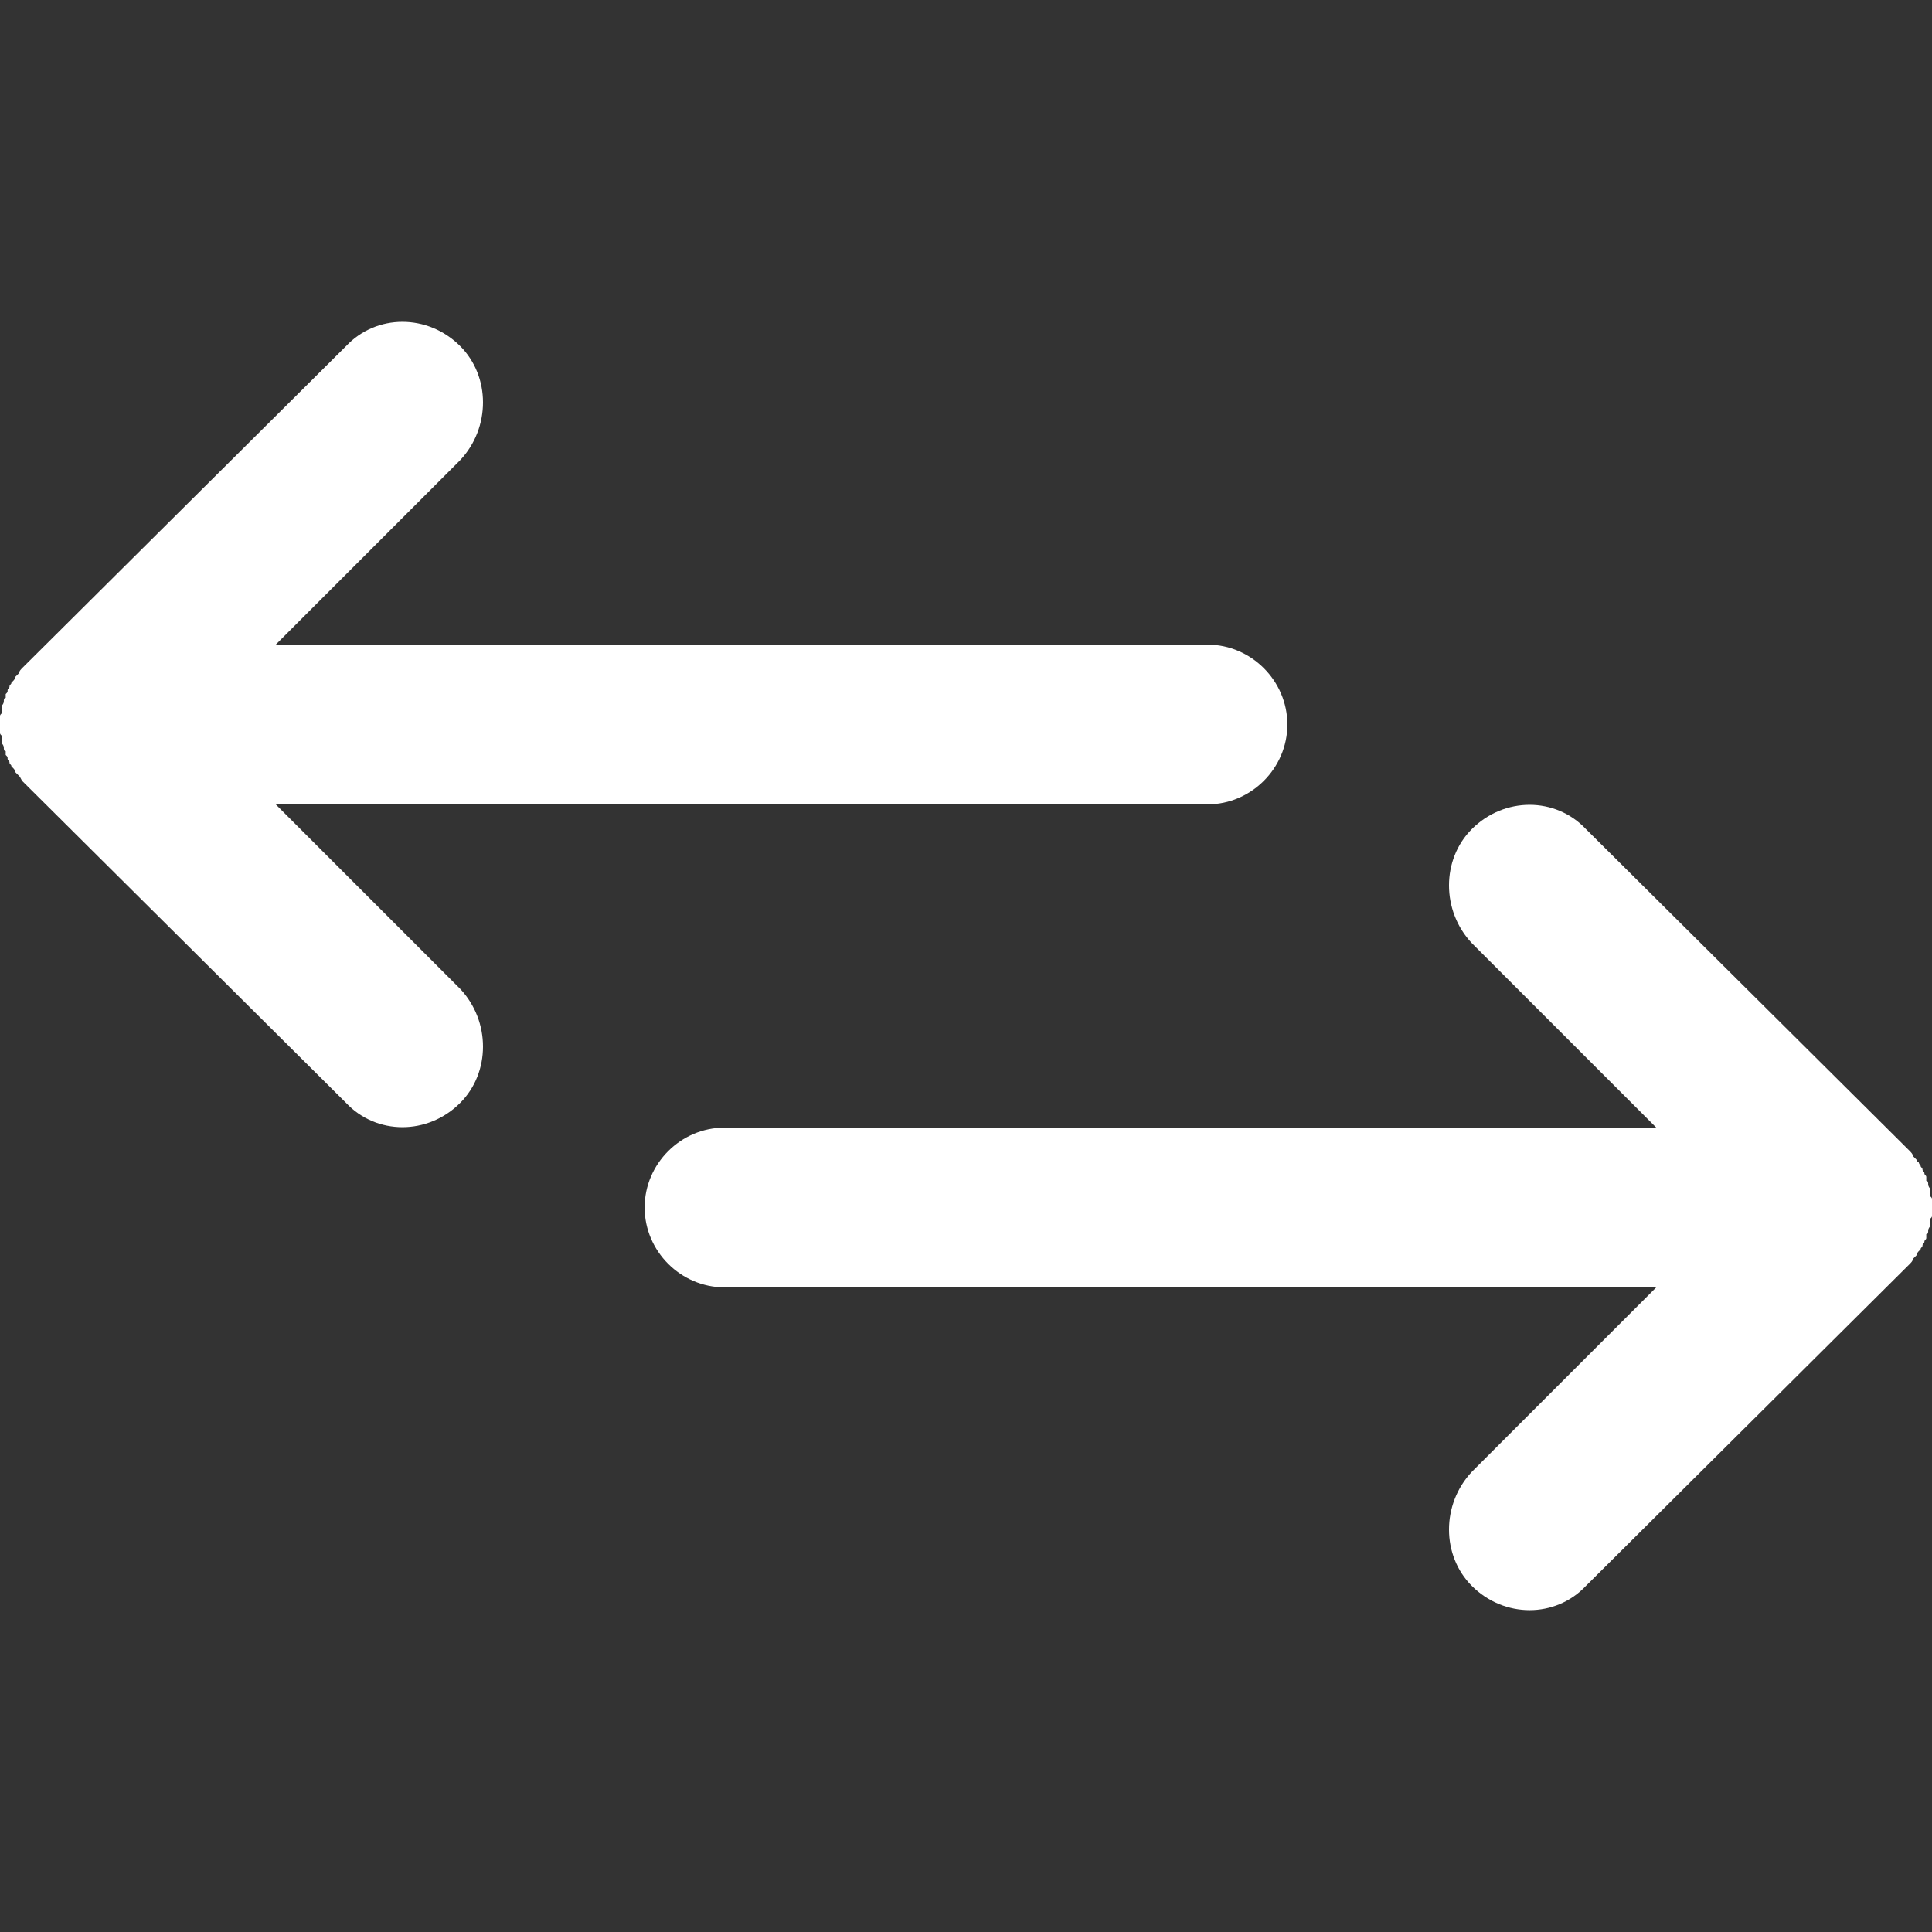 <?xml version="1.0" encoding="UTF-8"?>
<!DOCTYPE svg PUBLIC "-//W3C//DTD SVG 1.1//EN" "http://www.w3.org/Graphics/SVG/1.1/DTD/svg11.dtd">
<!-- Creator: CorelDRAW X7 -->
<svg xmlns="http://www.w3.org/2000/svg" xml:space="preserve" width="10.16mm" height="10.16mm" version="1.1" style="shape-rendering:geometricPrecision; text-rendering:geometricPrecision; image-rendering:optimizeQuality; fill-rule:evenodd; clip-rule:evenodd"
viewBox="0 0 1016 1016"
 xmlns:xlink="http://www.w3.org/1999/xlink">
 <rect x="0" y="0" width="1016" height="1016" fill="#333333" stroke="none"/>
 <defs>
  <style type="text/css">
   <![CDATA[
    .fil0 {fill:white}
   ]]>
  </style>
 </defs>
 <g id="Ebene_x0020_1">
  <g id="_1136923203808">
   <path class="fil0" d="M145 423l490 0c23,0 42,-19 42,-42 0,-23 -19,-42 -42,-42l-490 0 97 -97c16,-17 16,-44 0,-60 -17,-17 -44,-17 -60,0l-170 169c-1,1 -2,2 -2,3 -1,1 -1,1 -2,2 0,0 0,1 -1,2 0,0 -1,1 -1,1 0,1 -1,1 -1,2 0,1 -1,1 -1,2 0,1 0,1 -1,2 0,0 0,1 0,2 -1,0 -1,1 -1,2 0,0 0,1 -1,2 0,0 0,1 0,2 0,0 0,1 0,2 -1,1 -1,1 -1,2 0,3 0,5 0,8 0,1 0,1 1,2 0,1 0,2 0,2 0,1 0,2 0,2 1,1 1,2 1,2 0,1 0,2 1,2 0,1 0,2 0,2 1,1 1,1 1,2 0,1 1,1 1,2 0,1 1,1 1,2 0,0 1,1 1,1 1,1 1,2 1,2 1,1 1,1 2,2 1,1 1,2 2,3 0,0 0,0 0,0l170 169c16,17 43,17 60,0 16,-16 16,-43 0,-60l-97 -97z"/>
   <path class="fil0" d="M1006 662c1,-1 1,-1 2,-2 0,0 0,-1 1,-2 0,0 1,-1 1,-1 0,-1 1,-1 1,-2 0,-1 1,-1 1,-2 0,-1 1,-1 1,-2 0,0 0,-1 0,-2 1,0 1,-1 1,-2 0,0 0,-1 1,-2 0,0 0,-1 0,-2 0,0 0,-1 0,-2 1,-1 1,-1 1,-2 0,-3 0,-5 0,-8 0,-1 0,-1 -1,-2 0,-1 0,-2 0,-2 0,-1 0,-2 0,-2 -1,-1 -1,-2 -1,-2 0,-1 0,-2 -1,-2 0,-1 0,-2 0,-2 0,-1 -1,-1 -1,-2 0,-1 -1,-1 -1,-2 0,-1 -1,-1 -1,-2 0,0 -1,-1 -1,-2 -1,0 -1,-1 -1,-1 -1,-1 -1,-1 -2,-2 0,-1 -1,-2 -2,-3 0,0 0,0 0,0l-170 -169c-16,-17 -43,-17 -60,0 -16,16 -16,43 0,60l97 97 -490 0c-23,0 -42,19 -42,42 0,23 19,42 42,42l490 0 -97 97c-16,17 -16,44 0,60 17,17 44,17 60,0l170 -169c0,0 0,0 0,0 1,-1 2,-2 2,-3z"/>
  </g>
 </g>
</svg>
